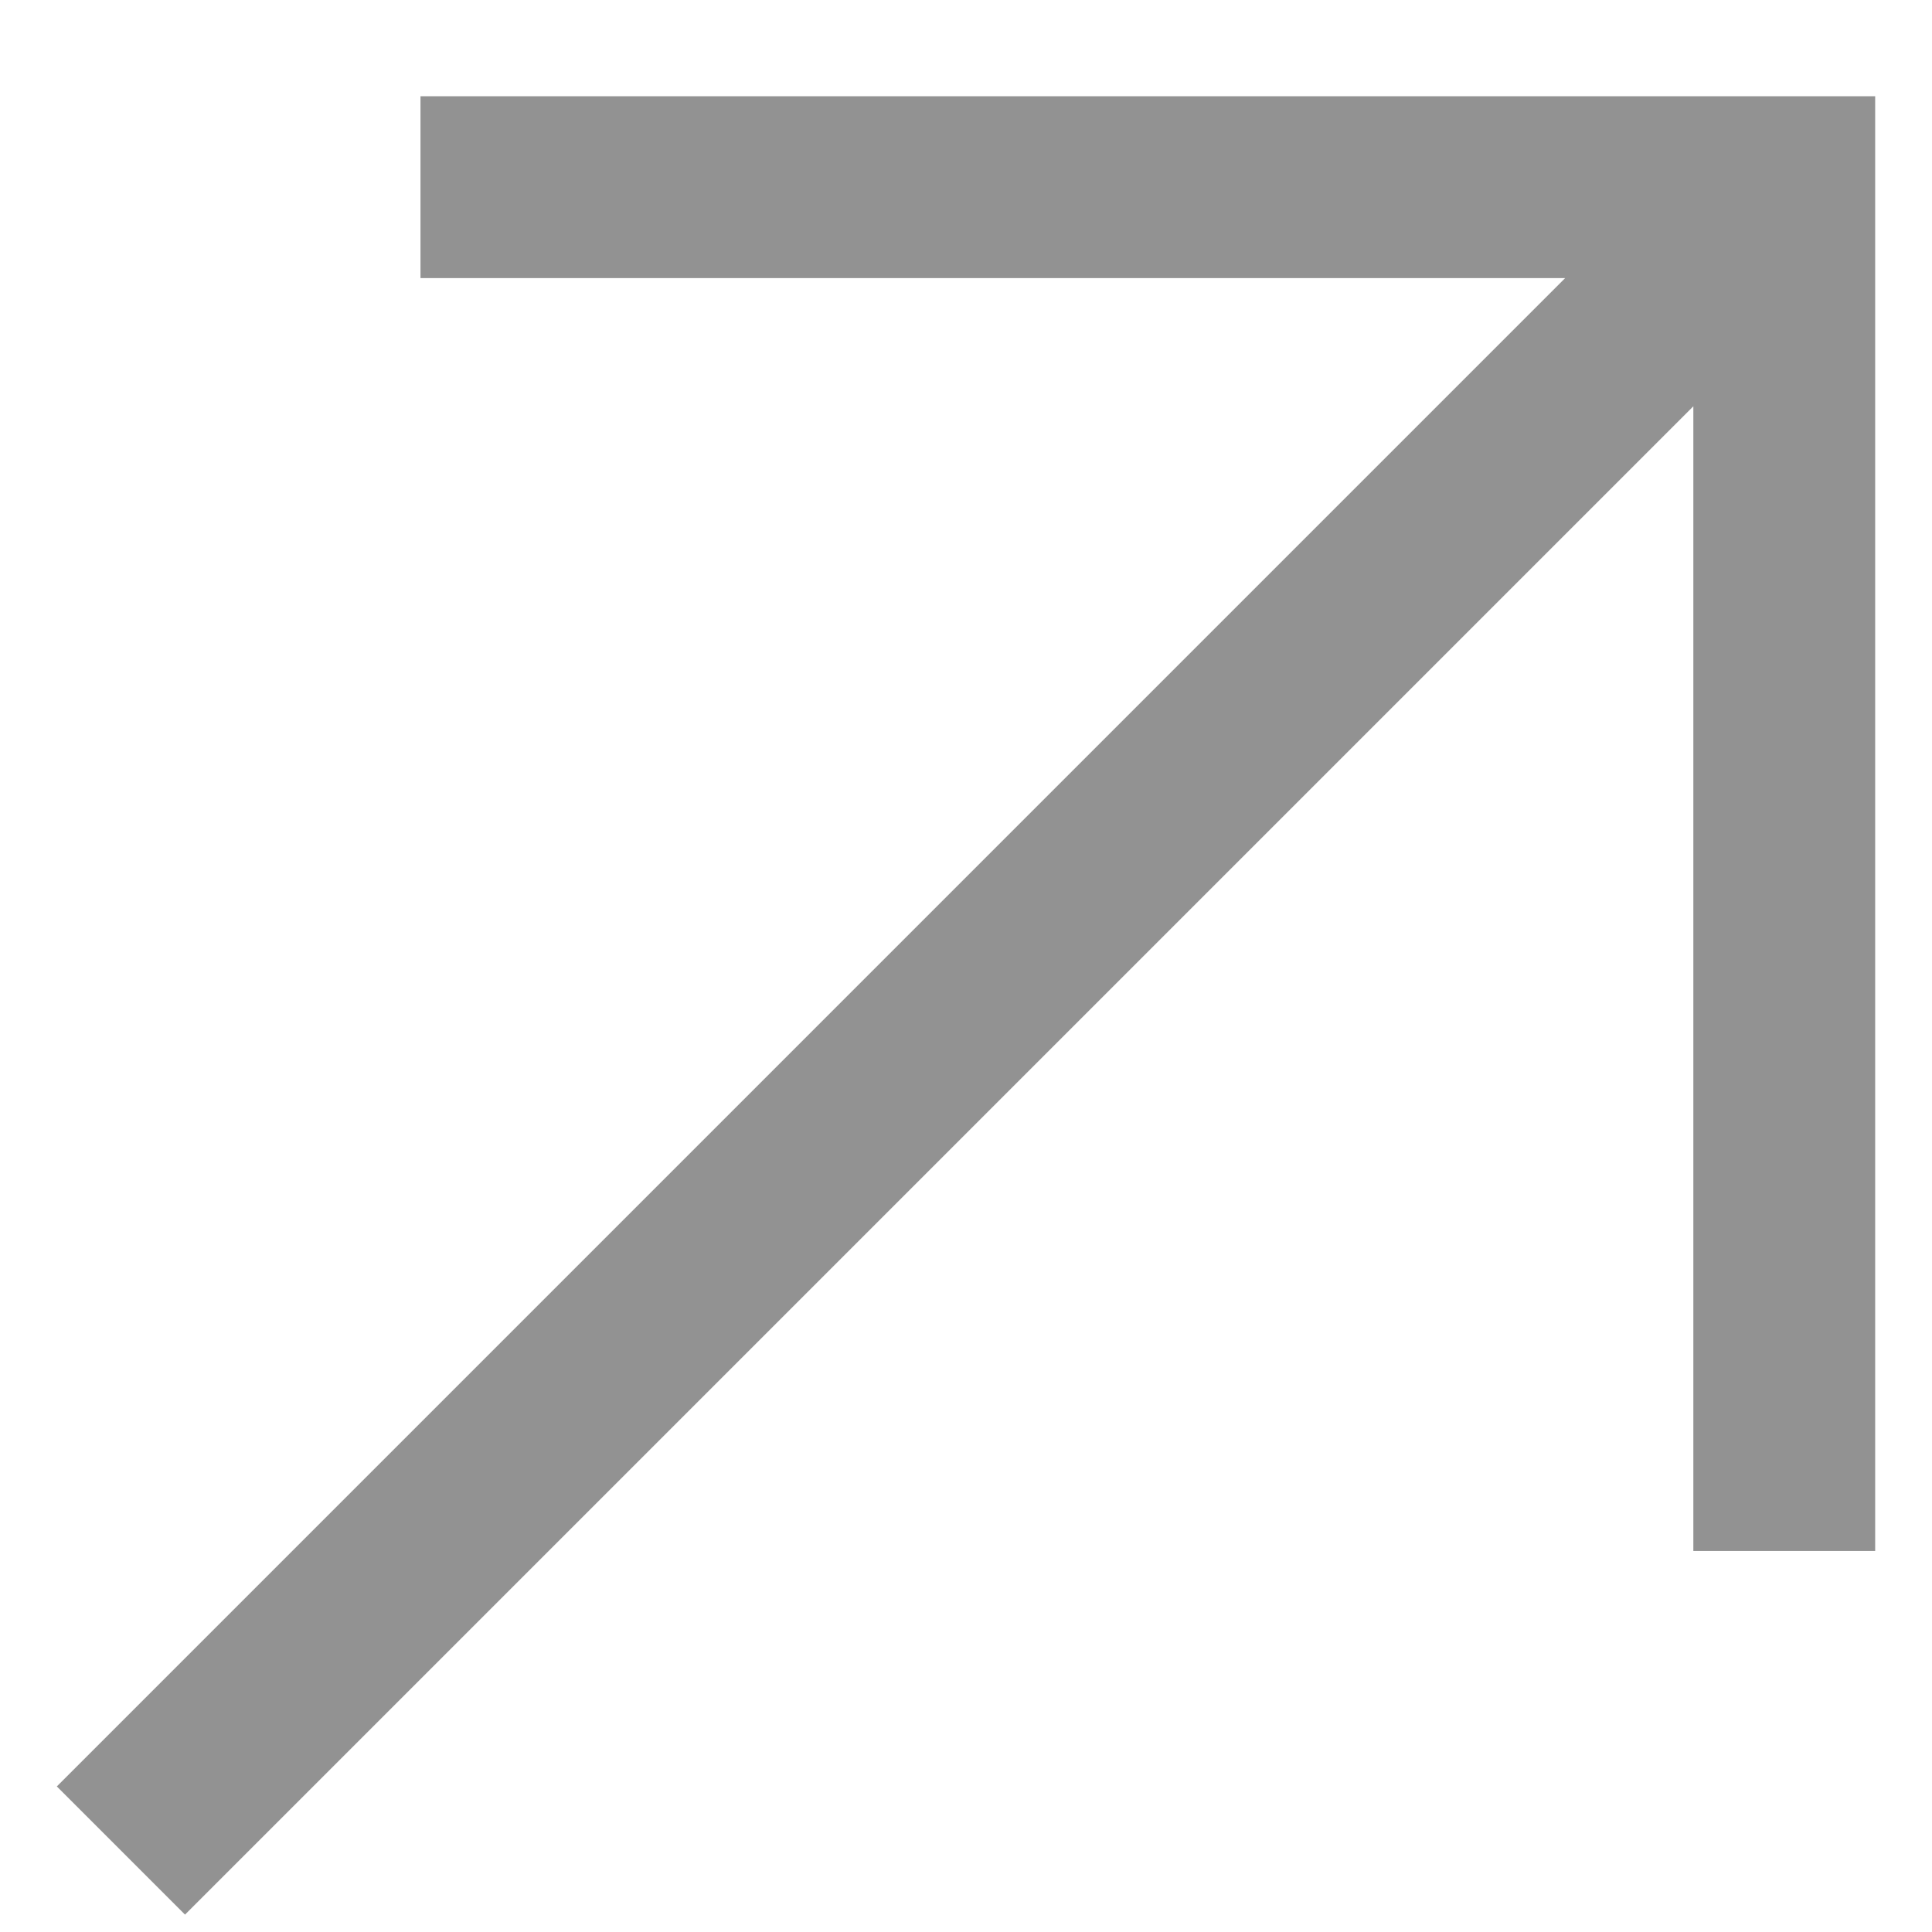 <svg xmlns="http://www.w3.org/2000/svg" width="17" height="17" viewBox="0 0 17 17" fill="none"><path d="M16.5 13.647L14.9 13.647L14.9 3.575L1.628 16.847L0.5 15.719L13.772 2.447L3.7 2.447L3.7 0.847L16.5 0.847L16.5 13.647Z" fill="#929292"></path></svg>